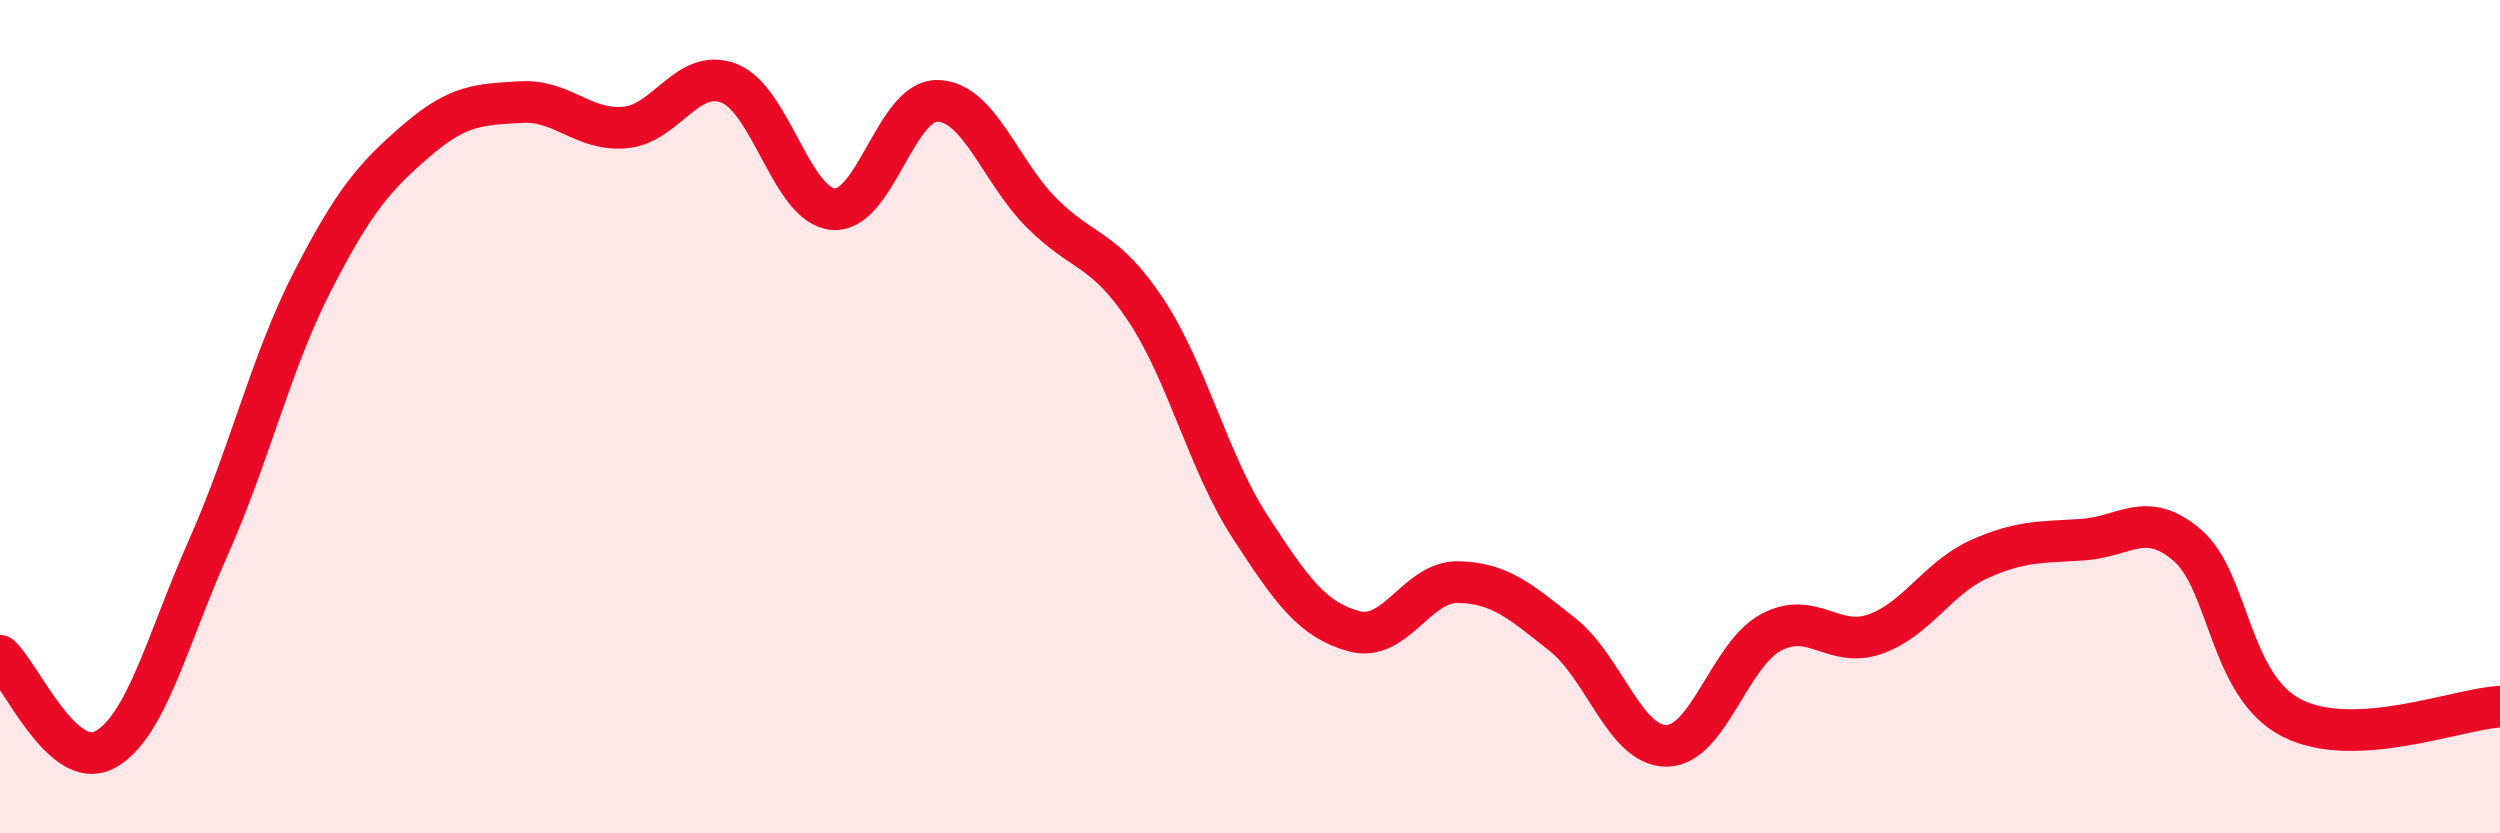 
    <svg width="60" height="20" viewBox="0 0 60 20" xmlns="http://www.w3.org/2000/svg">
      <path
        d="M 0,15.74 C 0.5,16.19 1.5,18.52 2.5,18 C 3.5,17.48 4,15.39 5,13.14 C 6,10.89 6.5,8.7 7.5,6.75 C 8.5,4.8 9,4.23 10,3.37 C 11,2.51 11.5,2.51 12.5,2.45 C 13.5,2.39 14,3.15 15,3.06 C 16,2.97 16.5,1.61 17.5,2 C 18.5,2.39 19,4.94 20,5.02 C 21,5.1 21.5,2.4 22.5,2.42 C 23.5,2.44 24,4.11 25,5.11 C 26,6.11 26.5,5.93 27.5,7.44 C 28.5,8.95 29,11.1 30,12.64 C 31,14.18 31.5,14.88 32.5,15.15 C 33.5,15.42 34,13.95 35,13.97 C 36,13.99 36.5,14.44 37.5,15.23 C 38.5,16.02 39,17.91 40,17.9 C 41,17.89 41.5,15.72 42.5,15.18 C 43.5,14.64 44,15.57 45,15.22 C 46,14.87 46.5,13.87 47.5,13.42 C 48.5,12.97 49,13.02 50,12.95 C 51,12.88 51.5,12.23 52.5,13.09 C 53.5,13.95 53.5,16.46 55,17.23 C 56.5,18 59,17.01 60,16.96L60 20L0 20Z"
        fill="#EB0A25"
        opacity="0.1"
        stroke-linecap="round"
        stroke-linejoin="round"
      />
      <path
        d="M 0,15.74 C 0.5,16.19 1.5,18.52 2.5,18 C 3.5,17.48 4,15.39 5,13.14 C 6,10.89 6.5,8.7 7.5,6.75 C 8.5,4.8 9,4.23 10,3.37 C 11,2.51 11.5,2.51 12.5,2.45 C 13.5,2.39 14,3.15 15,3.06 C 16,2.97 16.5,1.61 17.5,2 C 18.5,2.39 19,4.94 20,5.02 C 21,5.1 21.5,2.4 22.5,2.42 C 23.5,2.44 24,4.11 25,5.11 C 26,6.11 26.5,5.93 27.5,7.44 C 28.5,8.95 29,11.1 30,12.64 C 31,14.18 31.5,14.88 32.5,15.15 C 33.5,15.42 34,13.95 35,13.97 C 36,13.99 36.5,14.44 37.5,15.23 C 38.5,16.02 39,17.91 40,17.9 C 41,17.89 41.5,15.72 42.5,15.18 C 43.5,14.64 44,15.57 45,15.22 C 46,14.87 46.5,13.87 47.5,13.42 C 48.5,12.97 49,13.02 50,12.95 C 51,12.88 51.5,12.23 52.5,13.09 C 53.5,13.95 53.5,16.46 55,17.23 C 56.5,18 59,17.01 60,16.96"
        stroke="#EB0A25"
        stroke-width="1"
        fill="none"
        stroke-linecap="round"
        stroke-linejoin="round"
      />
    </svg>
  